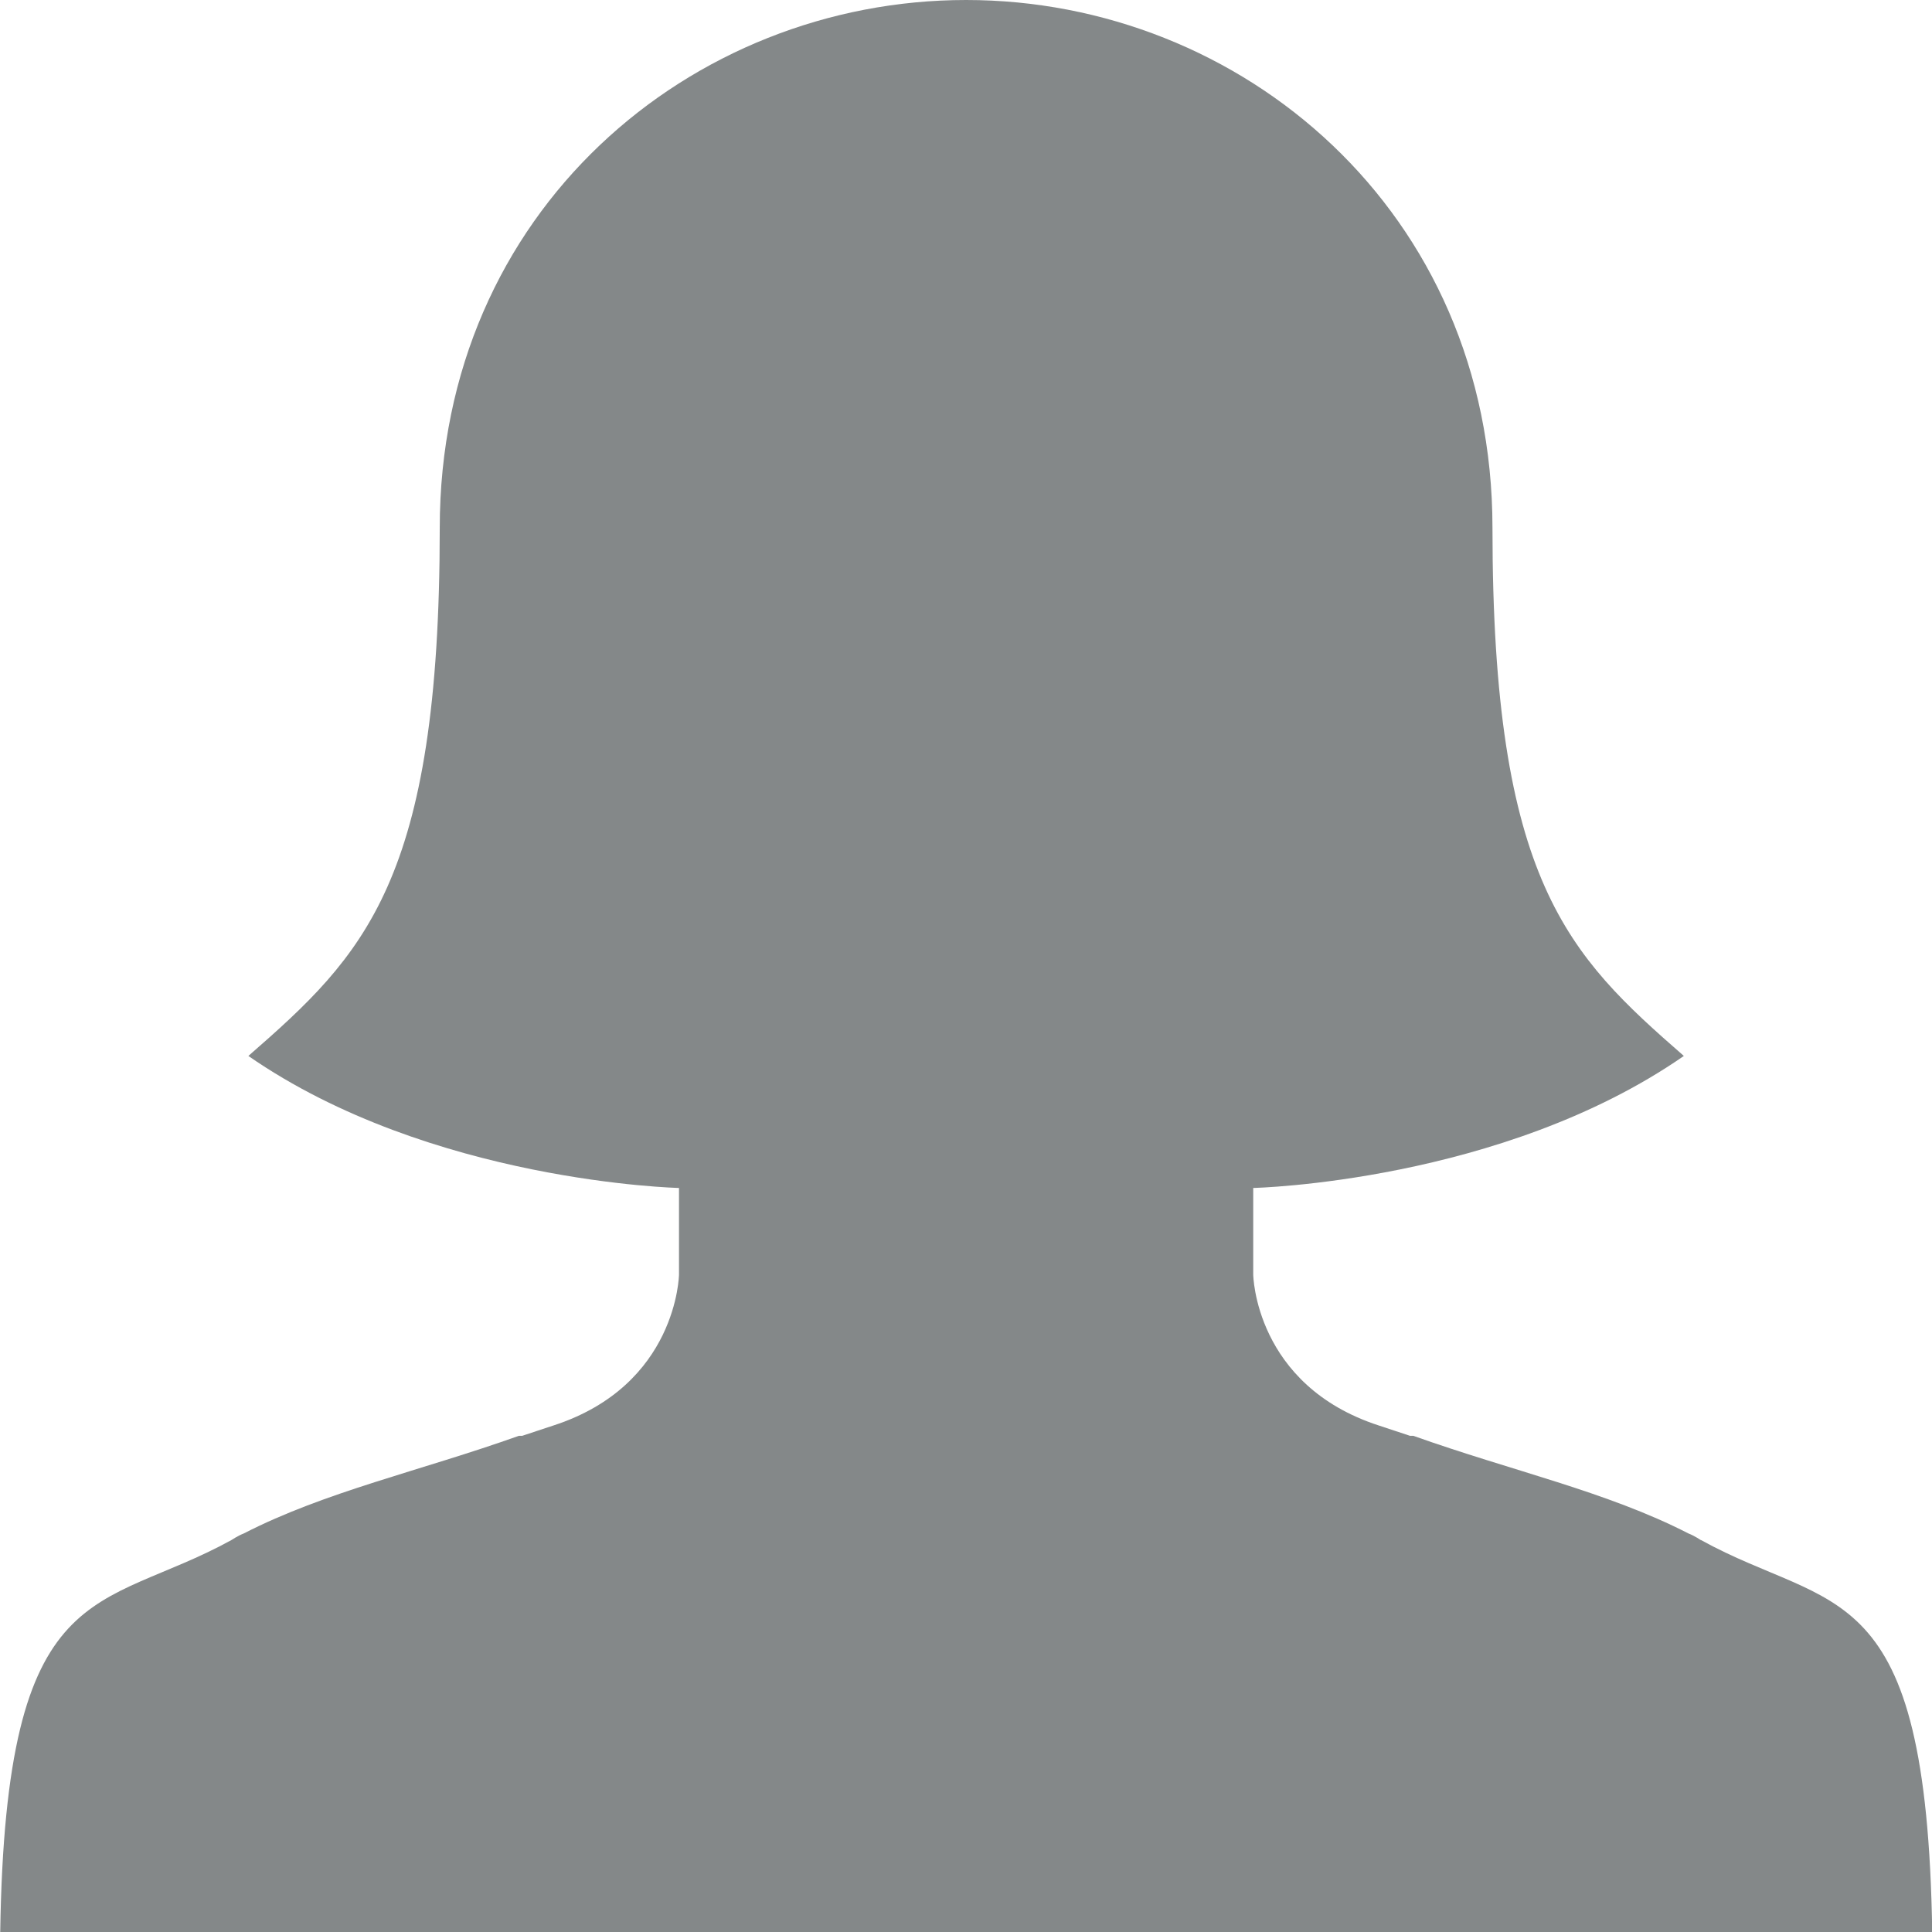 <svg height="18" viewBox="0 0 18 18" width="18" xmlns="http://www.w3.org/2000/svg"><path d="m1159.847 91.349s-.063-.042-.116-.062c-.759-.39-1.647-.583-2.564-.91h-.031c-.099-.032-.188-.063-.29-.096-1.156-.376-1.17-1.406-1.17-1.406v-.807s2.313-.051 4.012-1.23c-1.077-.94-1.783-1.623-1.783-4.919 0-2.951-2.341-4.919-4.904-4.919-2.563 0-4.904 1.968-4.904 4.919 0 3.296-.706 3.979-1.783 4.919 1.7 1.178 4.012 1.23 4.012 1.23v.807s-.014 1.031-1.17 1.406c-.102.033-.192.064-.29.096h-.031c-.917.327-1.805.52-2.564.91-.053.02-.116.062-.116.062-1.234.679-2.102.303-2.153 3.651h18c-.052-3.348-.92-2.971-2.153-3.651" fill="#505658" fill-rule="evenodd" opacity=".7" transform="translate(-1144 -77)"/></svg>